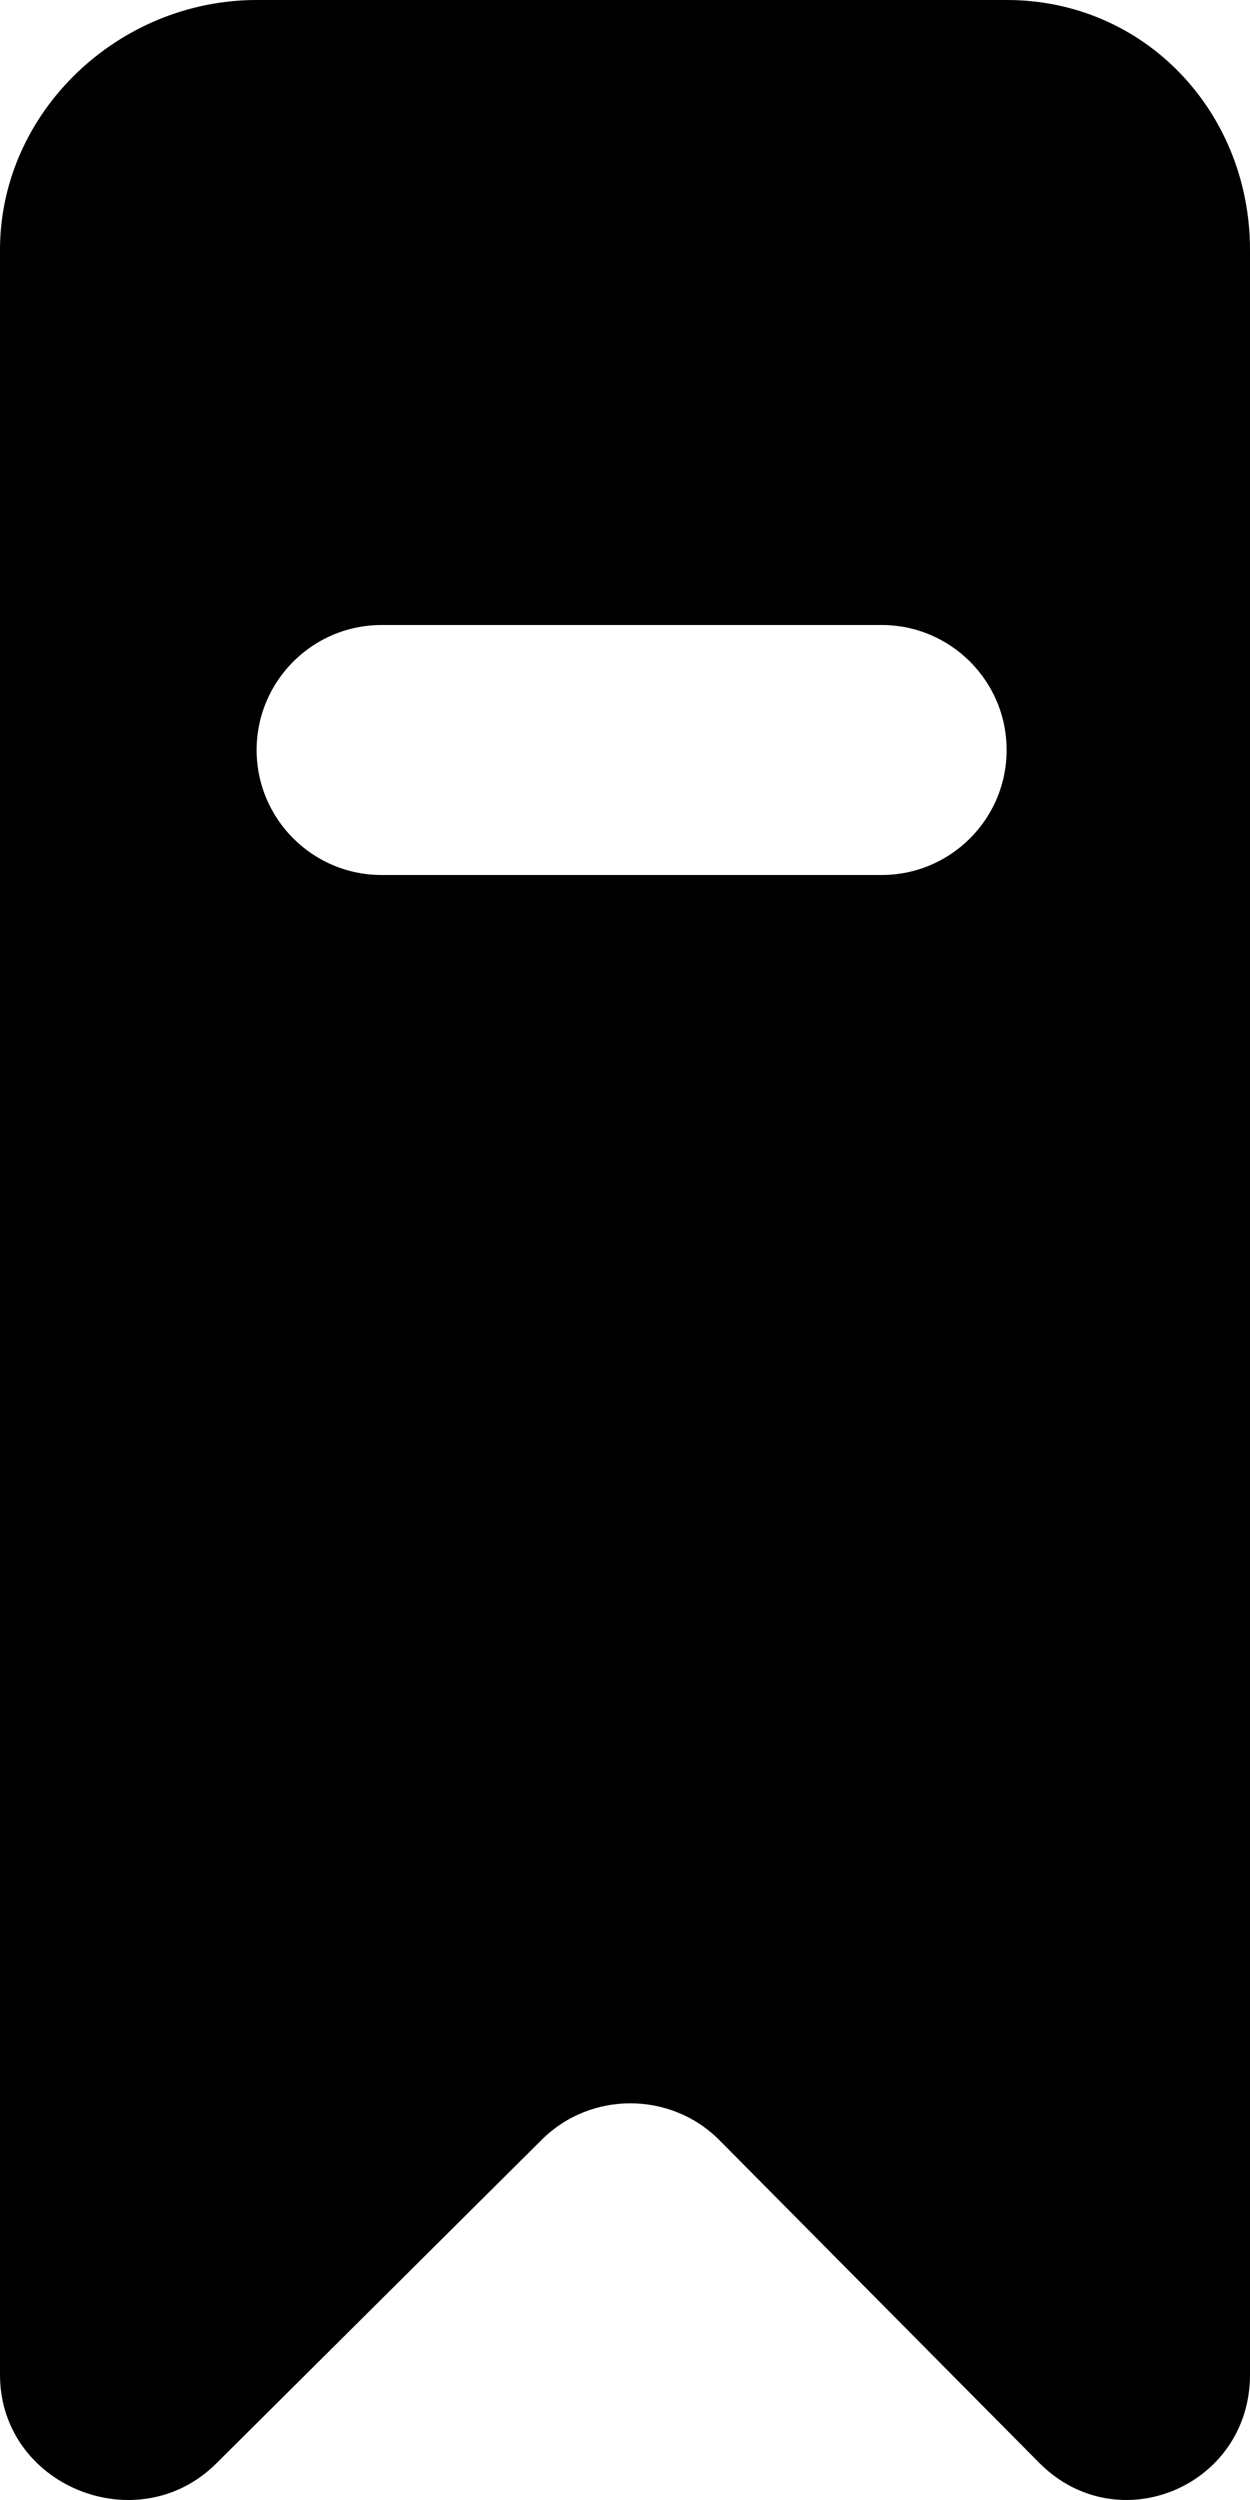 <?xml version="1.0" encoding="UTF-8" standalone="no"?>
<svg width="10px" height="20px" viewBox="0 0 10 20" version="1.1" xmlns="http://www.w3.org/2000/svg" xmlns:xlink="http://www.w3.org/1999/xlink">
    <!-- Generator: Sketch 3.8.1 (29687) - http://www.bohemiancoding.com/sketch -->
    <title>bookmark_minus_fill [#1241]</title>
    <desc>Created with Sketch.</desc>
    <defs></defs>
    <g id="Page-1" stroke="none" stroke-width="1" fill="none" fill-rule="evenodd">
        <g id="Dribbble-Light-Preview" transform="translate(-105, -2639)" fill="#000000">
            <g id="icons" transform="translate(56, 160)">
                <path d="M56.053,2486 L52.053,2486 C51.501,2486 51.053,2485.552 51.053,2485 C51.053,2484.448 51.501,2484 52.053,2484 L56.053,2484 C56.605,2484 57.053,2484.448 57.053,2485 C57.053,2485.552 56.605,2486 56.053,2486 M57.053,2479 L51.053,2479 C49.948,2479 49,2479.895 49,2481 L49,2497.998 C49,2498.889 50.104,2499.335 50.733,2498.705 L53.333,2496.119 C53.723,2495.729 54.363,2495.729 54.753,2496.119 L57.316,2498.705 C57.946,2499.335 59,2498.889 59,2497.998 L59,2481 C59,2479.895 58.158,2479 57.053,2479" id="bookmark_minus_fill-[#1241]"></path>
            </g>
        </g>
    </g>
</svg>